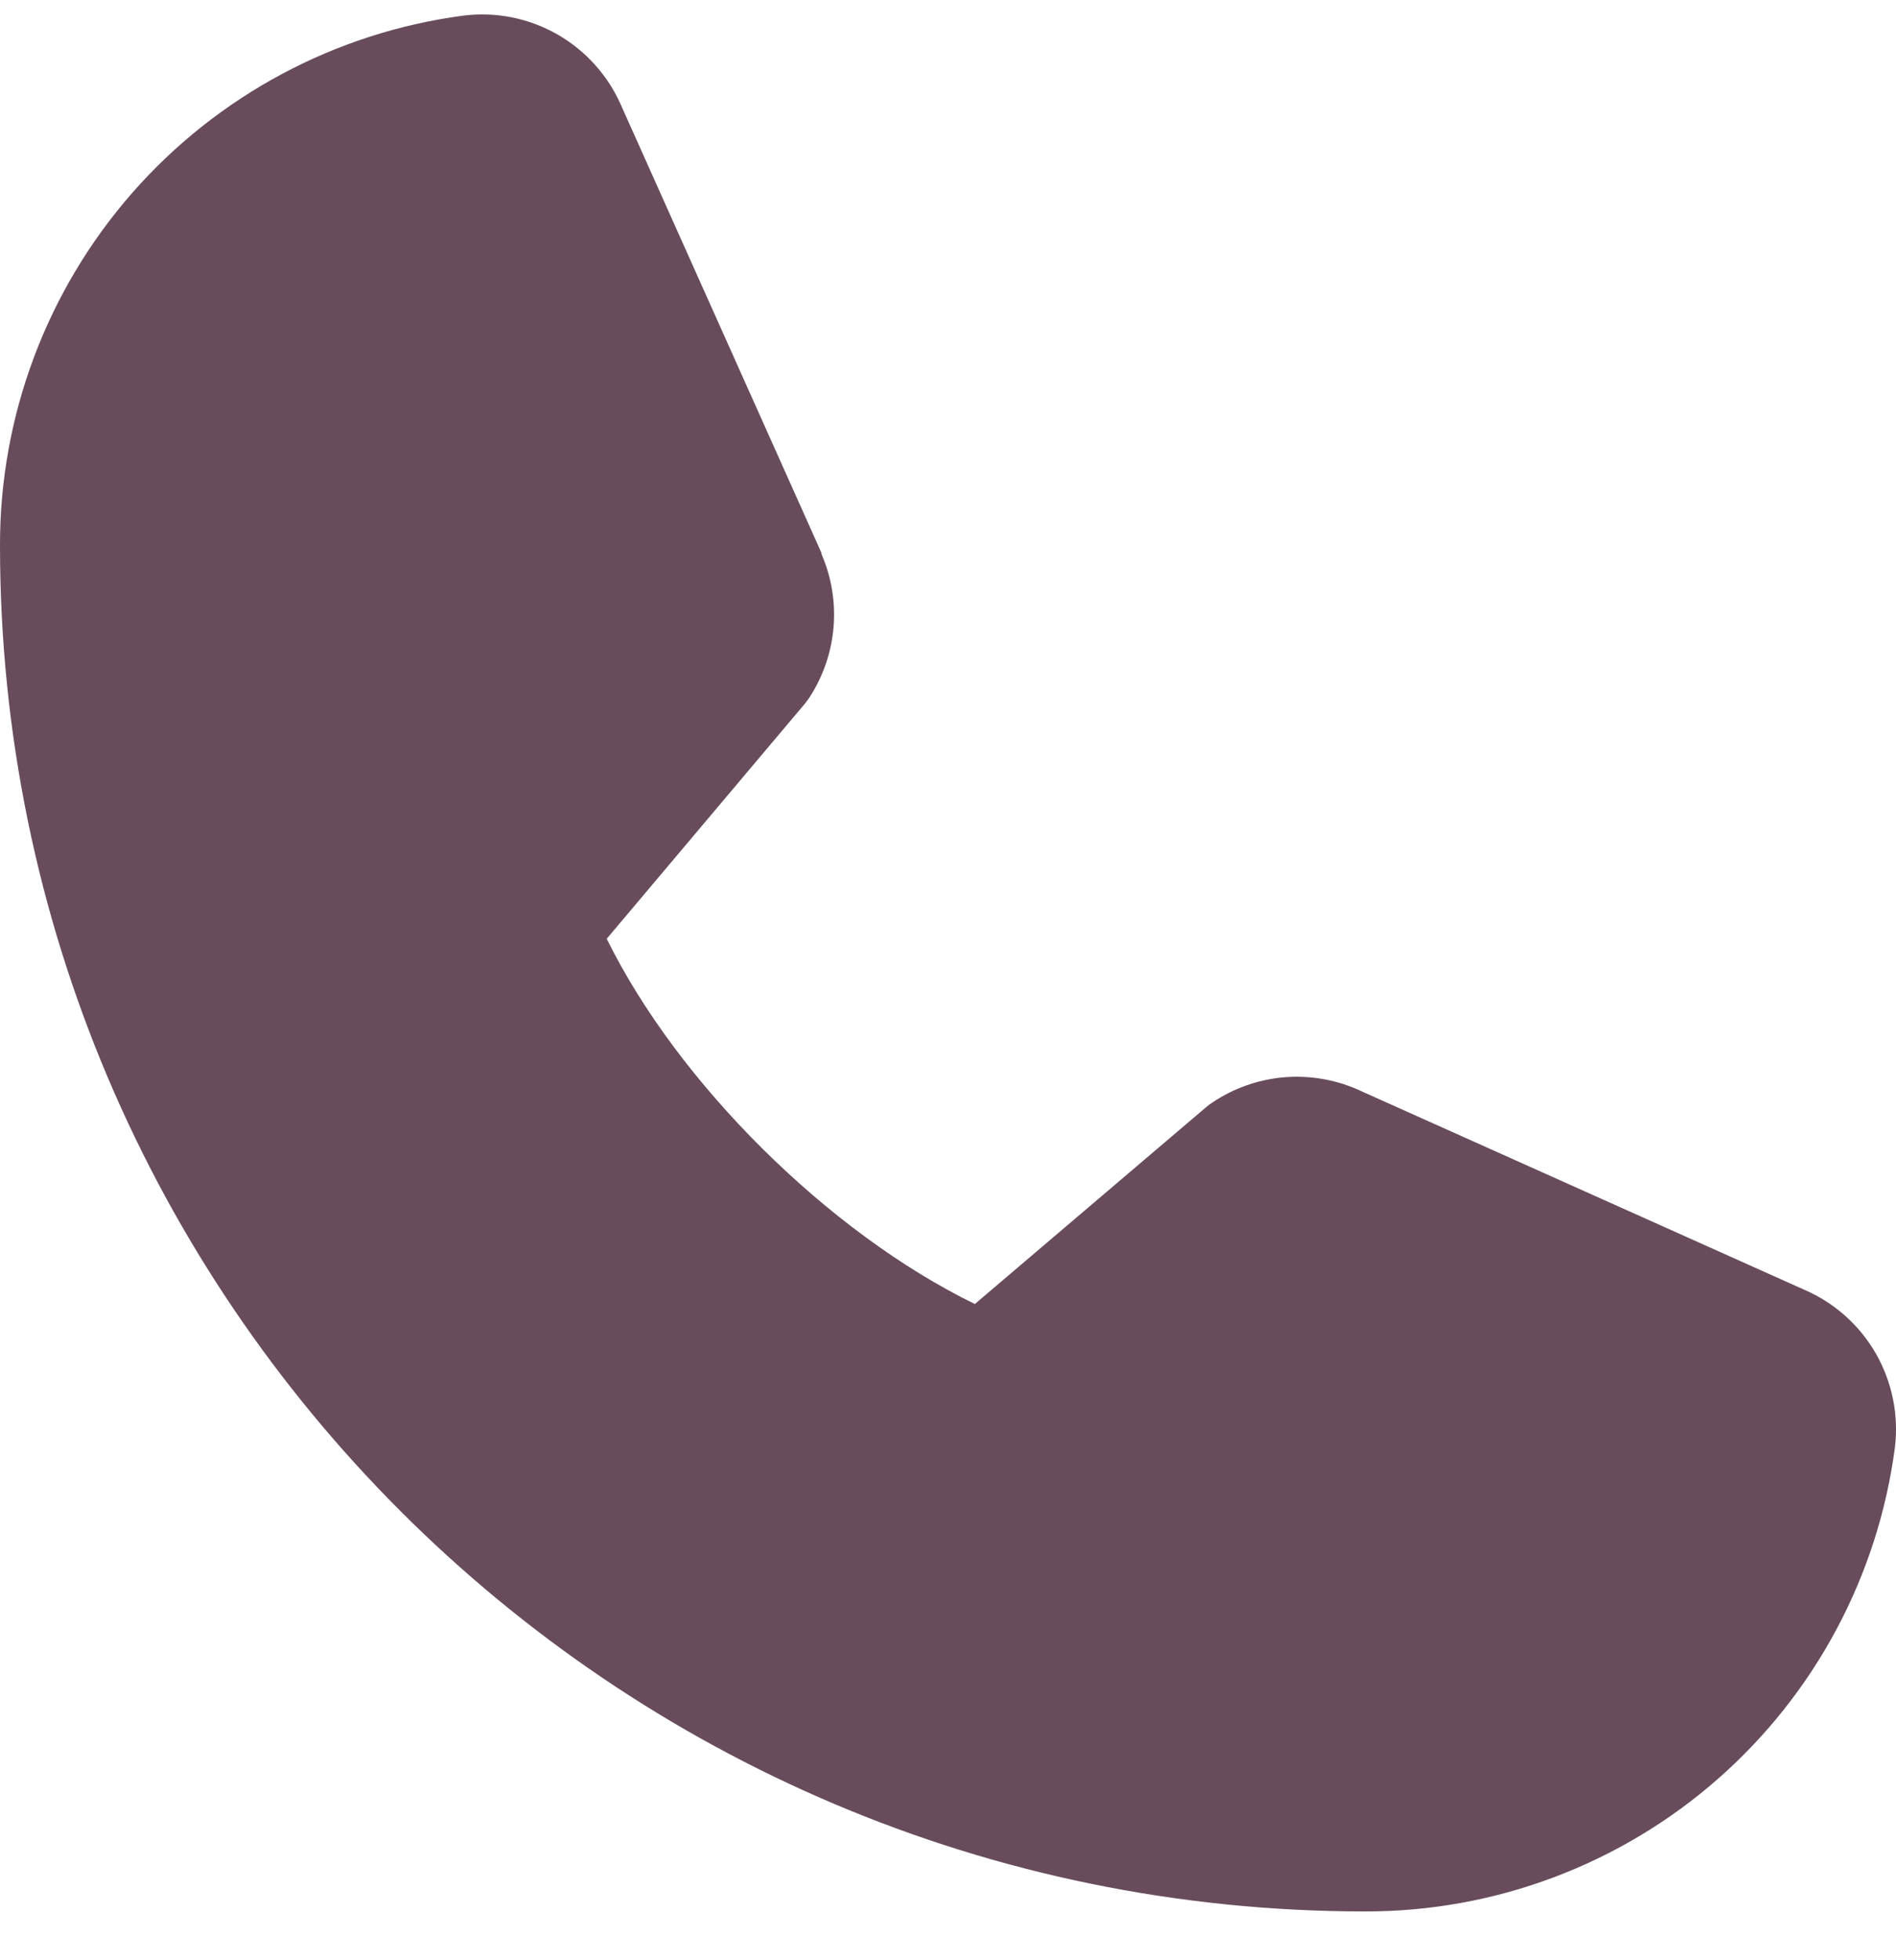 <svg width="30" height="31" viewBox="0 0 30 31" fill="none" xmlns="http://www.w3.org/2000/svg">
<path d="M29.983 22.89C29.715 24.923 28.717 26.788 27.174 28.139C25.632 29.489 23.651 30.232 21.6 30.228C9.69 30.228 1.35732e-05 20.538 1.35732e-05 8.628C-0.004 6.578 0.739 4.597 2.089 3.054C3.44 1.512 5.306 0.513 7.338 0.246C7.852 0.183 8.373 0.288 8.822 0.546C9.271 0.803 9.625 1.199 9.831 1.674L12.999 8.746V8.764C13.157 9.128 13.222 9.525 13.189 9.92C13.155 10.315 13.025 10.696 12.809 11.028C12.782 11.069 12.753 11.106 12.723 11.143L9.6 14.846C10.724 17.129 13.112 19.496 15.425 20.622L19.076 17.516C19.112 17.485 19.149 17.457 19.188 17.432C19.52 17.21 19.902 17.075 20.299 17.038C20.697 17.002 21.097 17.065 21.464 17.222L21.483 17.231L28.55 20.397C29.026 20.602 29.423 20.956 29.681 21.405C29.939 21.855 30.045 22.376 29.983 22.89Z" fill="#684C5C"/>
</svg>
